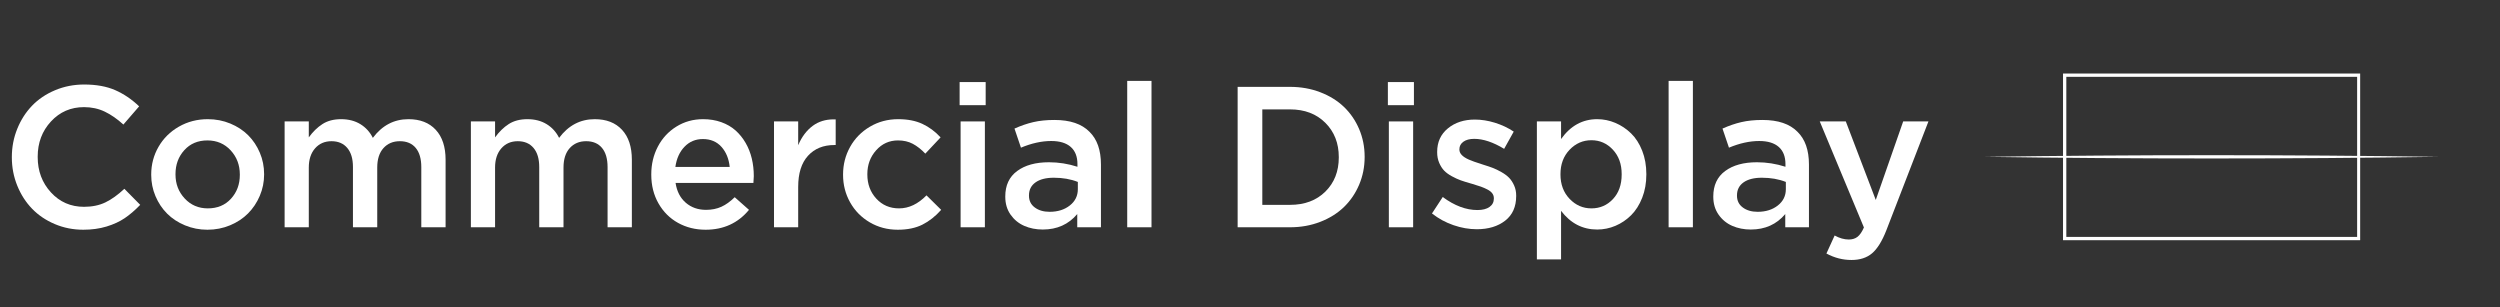 <?xml version="1.0" encoding="UTF-8"?>
<svg width="374px" height="46px" viewBox="0 0 374 46" version="1.1" xmlns="http://www.w3.org/2000/svg" xmlns:xlink="http://www.w3.org/1999/xlink">
    <rect x="0" y="0" width="374" height="46" fill="#333333" stroke="none"/>
    <title>icon-10-3-1</title>
    <g id="works" stroke="none" stroke-width="1" fill="none" fill-rule="evenodd">
        <g id="画板" transform="translate(-1259, -4658)">
            <g id="icon-10-3-1" transform="translate(1259, 4658)">
                <rect id="矩形备份-5" x="0" y="0" width="374" height="46"></rect>
                <g id="编组-9" transform="translate(297, 11)" fill="#FFFFFF" fill-rule="nonzero">
                    <path d="M56.081,24.934 L11.628,24.934 L11.628,0 L56.081,0 L56.081,24.934 Z M12.122,24.441 L55.627,24.441 L55.627,0.494 L12.122,0.494 L12.122,24.441 Z" id="形状"></path>
                    <path d="M0,12.462 C21.847,12.136 45.863,12.136 67.7,12.462 C45.863,12.788 21.847,12.788 0,12.462 L0,12.462 Z" id="路径"></path>
                </g>
                <g id="Commercial-Display" transform="translate(1.772, 12.101)" fill="#FFFFFF" fill-rule="nonzero">
                    <path d="M0,11.455 L0,11.396 C0,9.912 0.269,8.506 0.806,7.178 C1.343,5.85 2.08,4.697 3.018,3.721 C3.955,2.744 5.103,1.97 6.46,1.399 C7.817,0.828 9.272,0.542 10.825,0.542 C12.632,0.542 14.177,0.823 15.461,1.384 C16.746,1.946 17.939,2.754 19.043,3.809 L16.685,6.533 C15.767,5.693 14.839,5.049 13.901,4.6 C12.964,4.15 11.929,3.926 10.796,3.926 C8.823,3.926 7.175,4.641 5.852,6.072 C4.529,7.502 3.867,9.258 3.867,11.338 L3.867,11.396 C3.867,13.477 4.526,15.237 5.845,16.677 C7.163,18.118 8.813,18.838 10.796,18.838 C12.007,18.838 13.071,18.618 13.989,18.179 C14.907,17.739 15.854,17.061 16.831,16.143 L19.204,18.545 C18.423,19.355 17.649,20.02 16.882,20.537 C16.116,21.055 15.208,21.472 14.158,21.79 C13.108,22.107 11.948,22.266 10.679,22.266 C9.175,22.266 7.759,21.985 6.431,21.423 C5.103,20.862 3.97,20.098 3.032,19.131 C2.095,18.164 1.355,17.014 0.813,15.681 C0.271,14.348 0,12.939 0,11.455 Z" id="路径"></path>
                    <path d="M20.85,14.062 L20.85,14.004 C20.85,12.51 21.213,11.13 21.941,9.866 C22.668,8.601 23.684,7.595 24.988,6.848 C26.292,6.101 27.734,5.728 29.316,5.728 C30.508,5.728 31.628,5.945 32.678,6.379 C33.728,6.814 34.622,7.4 35.359,8.137 C36.096,8.875 36.677,9.746 37.102,10.752 C37.527,11.758 37.739,12.822 37.739,13.945 L37.739,14.004 C37.739,15.117 37.524,16.179 37.095,17.19 C36.665,18.201 36.079,19.08 35.337,19.827 C34.595,20.574 33.696,21.167 32.642,21.606 C31.587,22.046 30.459,22.266 29.258,22.266 C28.076,22.266 26.96,22.048 25.911,21.614 C24.861,21.179 23.967,20.593 23.23,19.856 C22.493,19.119 21.912,18.247 21.487,17.241 C21.062,16.235 20.85,15.176 20.85,14.062 Z M24.482,14.004 C24.482,15.41 24.941,16.606 25.859,17.593 C26.777,18.579 27.93,19.072 29.316,19.072 C30.752,19.072 31.909,18.589 32.788,17.622 C33.667,16.655 34.106,15.469 34.106,14.062 L34.106,14.004 C34.106,12.588 33.65,11.384 32.737,10.393 C31.824,9.402 30.664,8.906 29.258,8.906 C27.832,8.906 26.68,9.392 25.801,10.364 C24.922,11.335 24.482,12.529 24.482,13.945 L24.482,14.004 Z" id="形状"></path>
                    <path d="M40.806,21.899 L40.806,6.064 L44.424,6.064 L44.424,8.452 C45.029,7.612 45.71,6.948 46.467,6.46 C47.224,5.972 48.154,5.728 49.258,5.728 C50.371,5.728 51.333,5.977 52.144,6.475 C52.954,6.973 53.574,7.656 54.004,8.525 C55.4,6.66 57.178,5.728 59.336,5.728 C61.074,5.728 62.434,6.257 63.416,7.317 C64.397,8.376 64.888,9.868 64.888,11.792 L64.888,21.899 L61.255,21.899 L61.255,12.905 C61.255,11.655 60.977,10.696 60.42,10.027 C59.863,9.358 59.072,9.023 58.047,9.023 C57.031,9.023 56.213,9.368 55.593,10.056 C54.973,10.745 54.663,11.714 54.663,12.964 L54.663,21.899 L51.03,21.899 L51.03,12.876 C51.03,11.655 50.747,10.708 50.181,10.034 C49.614,9.36 48.828,9.023 47.822,9.023 C46.807,9.023 45.986,9.38 45.361,10.093 C44.736,10.806 44.424,11.763 44.424,12.964 L44.424,21.899 L40.806,21.899 Z" id="路径"></path>
                    <path d="M68.672,21.899 L68.672,6.064 L72.29,6.064 L72.29,8.452 C72.896,7.612 73.577,6.948 74.333,6.46 C75.09,5.972 76.021,5.728 77.124,5.728 C78.237,5.728 79.199,5.977 80.01,6.475 C80.82,6.973 81.44,7.656 81.87,8.525 C83.267,6.66 85.044,5.728 87.202,5.728 C88.94,5.728 90.3,6.257 91.282,7.317 C92.263,8.376 92.754,9.868 92.754,11.792 L92.754,21.899 L89.121,21.899 L89.121,12.905 C89.121,11.655 88.843,10.696 88.286,10.027 C87.729,9.358 86.938,9.023 85.913,9.023 C84.897,9.023 84.08,9.368 83.459,10.056 C82.839,10.745 82.529,11.714 82.529,12.964 L82.529,21.899 L78.896,21.899 L78.896,12.876 C78.896,11.655 78.613,10.708 78.047,10.034 C77.48,9.36 76.694,9.023 75.688,9.023 C74.673,9.023 73.853,9.38 73.228,10.093 C72.603,10.806 72.29,11.763 72.29,12.964 L72.29,21.899 L68.672,21.899 Z" id="路径"></path>
                    <path d="M95.659,14.033 L95.659,13.975 C95.659,12.471 95.986,11.091 96.641,9.836 C97.295,8.582 98.218,7.583 99.409,6.841 C100.601,6.099 101.934,5.728 103.408,5.728 C104.395,5.728 105.303,5.876 106.133,6.174 C106.963,6.472 107.673,6.885 108.264,7.412 C108.855,7.939 109.358,8.562 109.773,9.28 C110.188,9.998 110.496,10.776 110.696,11.616 C110.896,12.456 110.996,13.335 110.996,14.253 C110.996,14.438 110.977,14.775 110.938,15.264 L99.292,15.264 C99.487,16.533 99.998,17.522 100.823,18.23 C101.648,18.938 102.656,19.292 103.848,19.292 C104.707,19.292 105.474,19.138 106.147,18.831 C106.821,18.523 107.485,18.047 108.14,17.402 L110.278,19.292 C108.638,21.274 106.475,22.266 103.789,22.266 C102.266,22.266 100.889,21.924 99.658,21.24 C98.428,20.557 97.454,19.585 96.736,18.325 C96.018,17.065 95.659,15.635 95.659,14.033 Z M99.263,12.876 L107.393,12.876 C107.266,11.646 106.853,10.642 106.155,9.866 C105.457,9.089 104.531,8.701 103.379,8.701 C102.285,8.701 101.37,9.084 100.632,9.851 C99.895,10.618 99.438,11.626 99.263,12.876 Z" id="形状"></path>
                    <path d="M114.019,21.899 L114.019,6.064 L117.637,6.064 L117.637,9.624 C118.164,8.374 118.896,7.402 119.834,6.709 C120.703,6.074 121.738,5.757 122.939,5.757 C123.037,5.757 123.14,5.757 123.247,5.757 L123.247,9.595 L123.042,9.595 C121.401,9.595 120.09,10.129 119.109,11.199 C118.127,12.268 117.637,13.823 117.637,15.864 L117.637,21.899 L114.019,21.899 Z" id="路径"></path>
                    <path d="M124.351,14.062 L124.351,14.004 C124.351,12.51 124.702,11.133 125.405,9.873 C126.108,8.613 127.095,7.607 128.364,6.855 C129.634,6.104 131.045,5.728 132.598,5.728 C134.004,5.728 135.21,5.962 136.216,6.431 C137.222,6.899 138.13,7.573 138.94,8.452 L136.655,10.884 C136.04,10.239 135.415,9.749 134.78,9.412 C134.146,9.075 133.408,8.906 132.568,8.906 C131.27,8.906 130.181,9.397 129.302,10.378 C128.423,11.36 127.983,12.549 127.983,13.945 L127.983,14.004 C127.983,15.439 128.43,16.643 129.324,17.615 C130.217,18.586 131.353,19.072 132.729,19.072 C134.194,19.072 135.562,18.423 136.831,17.124 L139.028,19.292 C138.169,20.259 137.234,20.996 136.223,21.504 C135.212,22.012 133.984,22.266 132.539,22.266 C130.996,22.266 129.597,21.897 128.342,21.16 C127.087,20.422 126.108,19.426 125.405,18.171 C124.702,16.917 124.351,15.547 124.351,14.062 Z" id="路径"></path>
                    <path d="M141.787,3.633 L141.787,0.176 L145.684,0.176 L145.684,3.633 L141.787,3.633 Z M141.934,21.899 L141.934,6.064 L145.566,6.064 L145.566,21.899 L141.934,21.899 Z" id="形状"></path>
                    <path d="M148.618,17.344 L148.618,17.285 C148.618,15.625 149.209,14.358 150.391,13.484 C151.572,12.61 153.159,12.173 155.151,12.173 C156.597,12.173 158.018,12.397 159.414,12.847 L159.414,12.451 C159.414,11.328 159.08,10.471 158.411,9.88 C157.742,9.29 156.768,8.994 155.488,8.994 C154.062,8.994 152.554,9.326 150.962,9.99 L149.995,7.134 C150.952,6.704 151.892,6.382 152.815,6.167 C153.738,5.952 154.79,5.845 155.972,5.845 C158.315,5.845 160.063,6.436 161.216,7.617 C162.358,8.73 162.93,10.361 162.93,12.51 L162.93,21.899 L159.385,21.899 L159.385,19.922 C158.086,21.465 156.367,22.236 154.229,22.236 C153.213,22.236 152.288,22.053 151.453,21.687 C150.618,21.321 149.937,20.762 149.409,20.01 C148.882,19.258 148.618,18.369 148.618,17.344 Z M152.163,17.183 C152.163,17.925 152.454,18.511 153.035,18.94 C153.616,19.37 154.355,19.585 155.254,19.585 C156.465,19.585 157.471,19.27 158.271,18.64 C159.072,18.01 159.473,17.197 159.473,16.201 L159.473,15.117 C158.418,14.697 157.222,14.487 155.884,14.487 C154.712,14.487 153.799,14.719 153.145,15.183 C152.49,15.647 152.163,16.294 152.163,17.124 L152.163,17.183 Z" id="形状"></path>
                    <polygon id="路径" points="166.86 21.899 166.86 0 170.493 0 170.493 21.899"></polygon>
                    <path d="M183.379,21.899 L183.379,0.894 L191.216,0.894 C192.837,0.894 194.346,1.162 195.742,1.699 C197.139,2.236 198.32,2.969 199.287,3.896 C200.254,4.824 201.011,5.93 201.558,7.214 C202.104,8.499 202.378,9.873 202.378,11.338 L202.378,11.396 C202.378,12.861 202.104,14.238 201.558,15.527 C201.011,16.816 200.254,17.93 199.287,18.867 C198.32,19.805 197.139,20.544 195.742,21.086 C194.346,21.628 192.837,21.899 191.216,21.899 L183.379,21.899 Z M187.07,18.545 L191.216,18.545 C193.403,18.545 195.166,17.883 196.504,16.56 C197.842,15.237 198.511,13.535 198.511,11.455 L198.511,11.396 C198.511,9.316 197.839,7.607 196.497,6.27 C195.154,4.932 193.394,4.263 191.216,4.263 L187.07,4.263 L187.07,18.545 Z" id="形状"></path>
                    <path d="M205.854,3.633 L205.854,0.176 L209.751,0.176 L209.751,3.633 L205.854,3.633 Z M206.001,21.899 L206.001,6.064 L209.634,6.064 L209.634,21.899 L206.001,21.899 Z" id="形状"></path>
                    <path d="M212.451,19.834 L214.062,17.373 C215.82,18.672 217.549,19.321 219.248,19.321 C220.02,19.321 220.623,19.167 221.057,18.86 C221.492,18.552 221.709,18.135 221.709,17.607 L221.709,17.549 C221.709,17.275 221.628,17.031 221.467,16.816 C221.306,16.602 221.064,16.411 220.742,16.245 C220.42,16.079 220.095,15.938 219.768,15.82 C219.441,15.703 219.028,15.571 218.53,15.425 C218.374,15.376 218.257,15.342 218.179,15.322 C217.622,15.166 217.146,15.017 216.75,14.875 C216.355,14.734 215.918,14.534 215.439,14.275 C214.961,14.016 214.575,13.735 214.282,13.433 C213.989,13.13 213.74,12.742 213.535,12.268 C213.33,11.794 213.228,11.265 213.228,10.679 L213.228,10.62 C213.228,9.155 213.762,7.983 214.832,7.104 C215.901,6.226 217.246,5.786 218.867,5.786 C219.844,5.786 220.845,5.945 221.87,6.262 C222.896,6.58 223.833,7.021 224.683,7.588 L223.247,10.166 C221.606,9.17 220.117,8.672 218.779,8.672 C218.086,8.672 217.542,8.816 217.146,9.104 C216.75,9.392 216.553,9.766 216.553,10.225 L216.553,10.283 C216.553,10.859 217.026,11.357 217.974,11.777 C218.306,11.934 219.023,12.188 220.127,12.539 C220.674,12.705 221.145,12.864 221.541,13.015 C221.936,13.167 222.371,13.376 222.844,13.645 C223.318,13.914 223.701,14.199 223.994,14.502 C224.287,14.805 224.536,15.186 224.741,15.645 C224.946,16.104 225.049,16.606 225.049,17.153 L225.049,17.227 C225.049,18.828 224.5,20.056 223.401,20.911 C222.302,21.765 220.889,22.192 219.16,22.192 C218.008,22.192 216.843,21.99 215.667,21.584 C214.49,21.179 213.418,20.596 212.451,19.834 Z" id="路径"></path>
                    <path d="M228.145,26.704 L228.145,6.064 L231.763,6.064 L231.763,8.701 C233.169,6.719 234.971,5.728 237.168,5.728 C238.105,5.728 239.011,5.913 239.885,6.284 C240.759,6.655 241.543,7.178 242.236,7.852 C242.93,8.525 243.484,9.39 243.899,10.444 C244.314,11.499 244.521,12.666 244.521,13.945 L244.521,14.004 C244.521,15.273 244.314,16.436 243.899,17.49 C243.484,18.545 242.932,19.414 242.244,20.098 C241.555,20.781 240.774,21.309 239.9,21.68 C239.026,22.051 238.115,22.236 237.168,22.236 C234.98,22.236 233.179,21.304 231.763,19.438 L231.763,26.704 L228.145,26.704 Z M231.675,14.004 C231.675,15.479 232.129,16.692 233.037,17.644 C233.945,18.596 235.034,19.072 236.304,19.072 C237.583,19.072 238.657,18.608 239.526,17.681 C240.396,16.753 240.83,15.527 240.83,14.004 L240.83,13.945 C240.83,12.451 240.391,11.233 239.512,10.291 C238.633,9.348 237.563,8.877 236.304,8.877 C235.034,8.877 233.945,9.353 233.037,10.305 C232.129,11.257 231.675,12.471 231.675,13.945 L231.675,14.004 Z" id="形状"></path>
                    <polygon id="路径" points="247.852 21.899 247.852 0 251.484 0 251.484 21.899"></polygon>
                    <path d="M254.536,17.344 L254.536,17.285 C254.536,15.625 255.127,14.358 256.309,13.484 C257.49,12.61 259.077,12.173 261.069,12.173 C262.515,12.173 263.936,12.397 265.332,12.847 L265.332,12.451 C265.332,11.328 264.998,10.471 264.329,9.88 C263.66,9.29 262.686,8.994 261.406,8.994 C259.98,8.994 258.472,9.326 256.88,9.99 L255.913,7.134 C256.87,6.704 257.81,6.382 258.733,6.167 C259.656,5.952 260.708,5.845 261.89,5.845 C264.233,5.845 265.981,6.436 267.134,7.617 C268.276,8.73 268.848,10.361 268.848,12.51 L268.848,21.899 L265.303,21.899 L265.303,19.922 C264.004,21.465 262.285,22.236 260.146,22.236 C259.131,22.236 258.206,22.053 257.371,21.687 C256.536,21.321 255.854,20.762 255.327,20.01 C254.8,19.258 254.536,18.369 254.536,17.344 Z M258.081,17.183 C258.081,17.925 258.372,18.511 258.953,18.94 C259.534,19.37 260.273,19.585 261.172,19.585 C262.383,19.585 263.389,19.27 264.189,18.64 C264.99,18.01 265.391,17.197 265.391,16.201 L265.391,15.117 C264.336,14.697 263.14,14.487 261.802,14.487 C260.63,14.487 259.717,14.719 259.062,15.183 C258.408,15.647 258.081,16.294 258.081,17.124 L258.081,17.183 Z" id="形状"></path>
                    <path d="M270.464,6.064 L274.36,6.064 L278.843,17.812 L282.944,6.064 L286.724,6.064 L280.425,22.354 C279.79,23.975 279.08,25.12 278.293,25.789 C277.507,26.458 276.479,26.792 275.21,26.792 C273.901,26.792 272.651,26.47 271.46,25.825 L272.69,23.13 C273.413,23.53 274.121,23.73 274.814,23.73 C275.332,23.73 275.764,23.596 276.111,23.328 C276.458,23.059 276.777,22.593 277.07,21.929 L270.464,6.064 Z" id="路径"></path>
                </g>
            </g>
        </g>
    </g>
</svg>